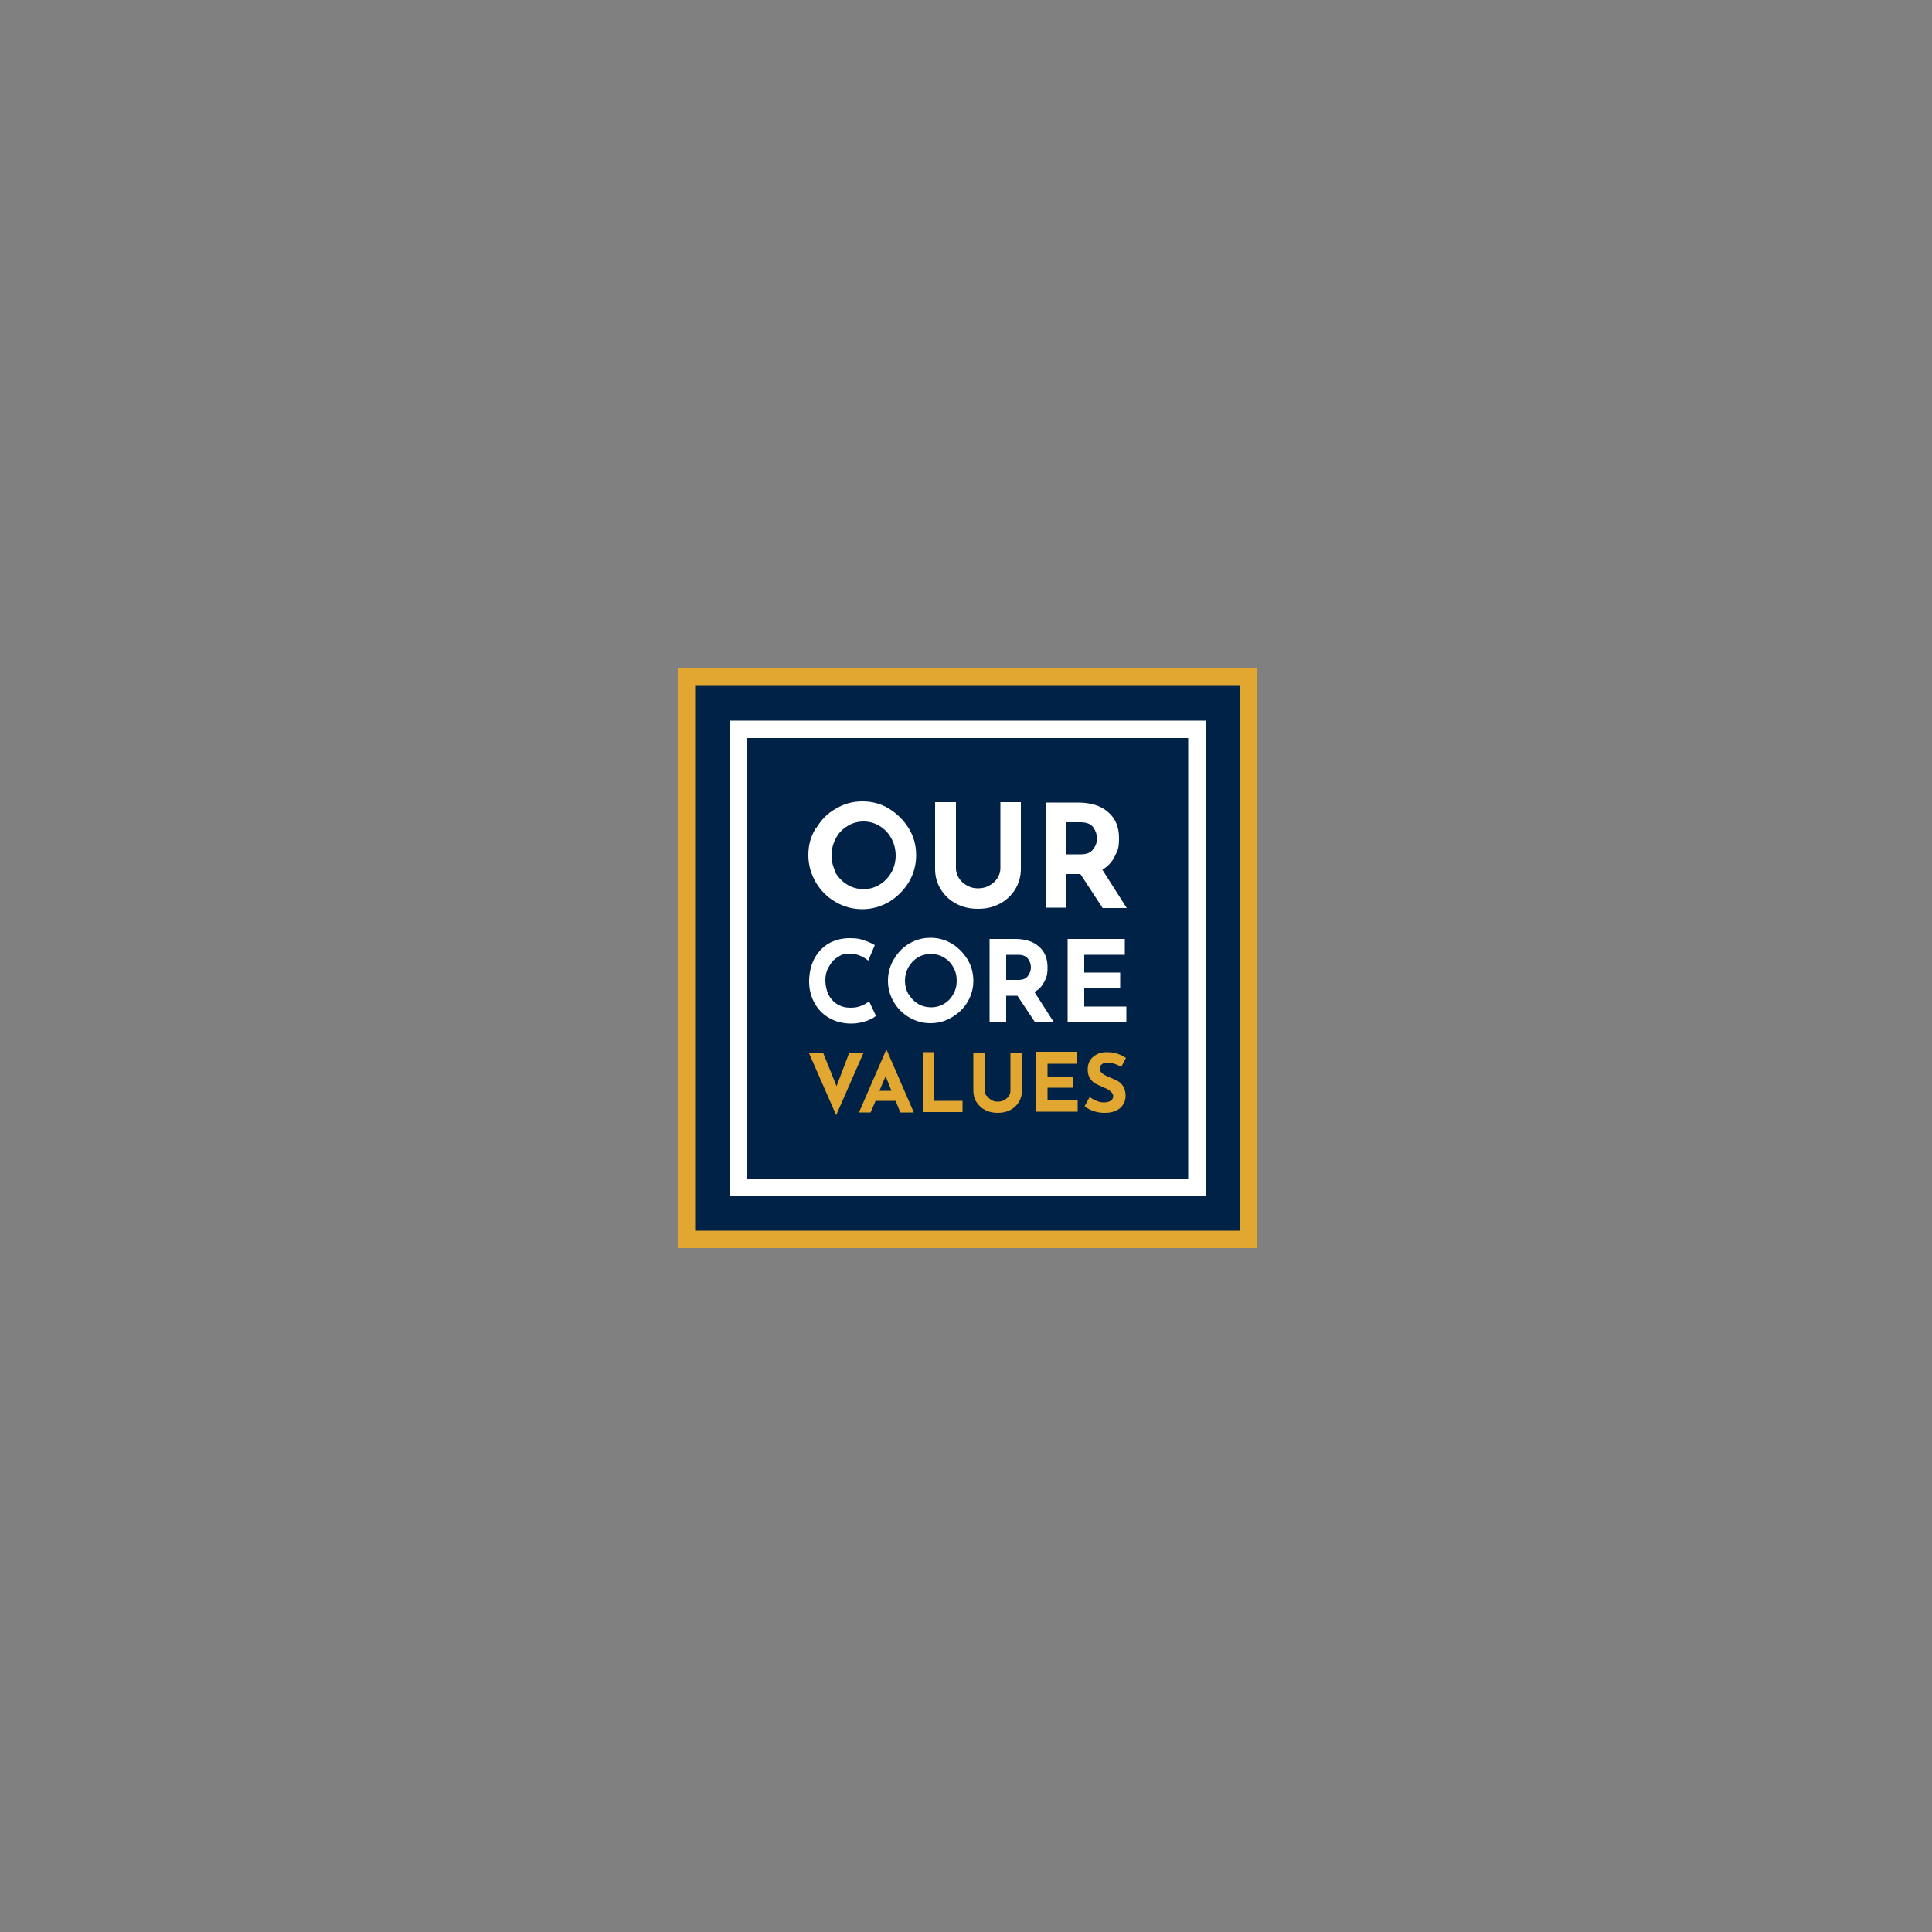 <?xml version="1.0" encoding="UTF-8"?>
<svg xmlns="http://www.w3.org/2000/svg" version="1.1" viewBox="0 0 500 500">
  <rect x="0" y="0" width="500" height="500" fill="#808080" stroke="none"/>
  <defs>
    <style>
      .cls-1 {
        fill: #012247;
      }

      .cls-2 {
        fill: #fff;
      }

      .cls-3 {
        fill: #e1a730;
      }
    </style>
  </defs>
  <!-- Generator: Adobe Illustrator 28.7.2, SVG Export Plug-In . SVG Version: 1.2.0 Build 154)  -->
  <g>
    <g id="Layer_1">
      <g>
        <g id="Layer_1-2" data-name="Layer_1">
          <g>
            <g>
              <rect class="cls-1" x="177.7" y="175.2" width="145.5" height="145.5"/>
              <path class="cls-3" d="M325.4,323h-150v-150h150v150ZM179.9,318.5h141v-141h-141v141Z"/>
            </g>
            <path class="cls-2" d="M312,309.6h-123.1v-123.1h123.1v123.1h0ZM193.4,305.1h114.1v-114.1h-114.1v114.1h0Z"/>
          </g>
        </g>
        <g>
          <g>
            <path class="cls-2" d="M211.2,214.4c1.2-2.1,2.9-3.9,5.1-5.1,2.1-1.3,4.4-1.9,6.9-1.9s4.8.6,6.9,1.9c2.1,1.3,3.8,3,5.1,5.1,1.3,2.1,1.9,4.5,1.9,6.9s-.6,4.8-1.9,7c-1.3,2.1-3,3.8-5.1,5.1-2.1,1.2-4.4,1.9-6.9,1.9s-4.8-.6-7-1.9c-2.1-1.2-3.8-2.9-5.1-5.1-1.2-2.1-1.9-4.4-1.9-7s.6-4.8,1.9-6.9ZM216.1,225.7c.8,1.3,1.8,2.4,3.1,3.2s2.7,1.2,4.3,1.2,2.9-.4,4.2-1.2c1.3-.8,2.2-1.8,3-3.1.7-1.3,1.1-2.8,1.1-4.4s-.4-3.1-1.1-4.4c-.7-1.3-1.7-2.4-3-3.2-1.3-.8-2.7-1.2-4.2-1.2s-3,.4-4.2,1.2c-1.3.8-2.3,1.8-3,3.2-.7,1.3-1.1,2.8-1.1,4.4s.4,3,1.1,4.4Z"/>
            <path class="cls-2" d="M248.2,227.3c.5.8,1.2,1.4,2.1,1.9.9.5,1.8.7,2.8.7s2-.2,2.9-.7c.9-.5,1.6-1.1,2.1-1.9.5-.8.8-1.6.8-2.5v-17.2h5.3v17.3c0,1.9-.5,3.7-1.5,5.3-1,1.6-2.3,2.8-4,3.7s-3.5,1.3-5.6,1.3-3.9-.4-5.6-1.3-3-2.1-4-3.7c-1-1.6-1.5-3.3-1.5-5.3v-17.3h5.4v17.2c0,.9.3,1.7.8,2.5Z"/>
            <path class="cls-2" d="M285.3,234.9l-5.7-8.7h-3.6v8.7h-5.4v-27.2h8.3c3.4,0,6,.8,7.9,2.5,1.9,1.6,2.8,3.9,2.8,6.7s-.4,3.3-1.1,4.7c-.7,1.5-1.8,2.6-3.2,3.5l6.3,9.9h-6.3ZM275.9,221.1h3.8c1.5,0,2.5-.4,3.2-1.3s1-1.8,1-2.8-.3-1.9-.9-2.8c-.6-.9-1.7-1.4-3.3-1.4h-3.8v8.2Z"/>
          </g>
          <g>
            <path class="cls-2" d="M224.3,264.2c-1.2.4-2.5.7-3.9.7-2.3,0-4.2-.5-5.9-1.5s-2.9-2.3-3.8-4c-.9-1.7-1.3-3.5-1.3-5.4s.4-4.1,1.3-5.8c.9-1.7,2.1-3,3.7-4,1.6-.9,3.4-1.4,5.5-1.4s2.5.2,3.6.5c1.1.4,2.1.8,2.9,1.3l-1.7,4c-1.5-1.2-3.1-1.8-4.8-1.8s-2.1.3-3.1.9c-1,.6-1.7,1.4-2.3,2.5-.6,1-.9,2.2-.9,3.5s.3,2.6.8,3.7c.5,1,1.3,1.9,2.3,2.5,1,.6,2.1.9,3.4.9s2-.2,2.8-.5c.8-.3,1.5-.7,2-1.2l1.8,3.8c-.5.5-1.4.9-2.6,1.4Z"/>
            <path class="cls-2" d="M231.3,248.3c1-1.7,2.3-3.1,4-4.1,1.7-1,3.5-1.5,5.5-1.5s3.8.5,5.5,1.5c1.7,1,3,2.4,4.1,4.1,1,1.7,1.5,3.5,1.5,5.5s-.5,3.8-1.5,5.5c-1,1.7-2.4,3-4.1,4-1.7,1-3.5,1.5-5.5,1.5s-3.8-.5-5.5-1.5c-1.7-1-3-2.3-4-4-1-1.7-1.5-3.5-1.5-5.5s.5-3.8,1.5-5.5ZM235.2,257.3c.6,1.1,1.4,1.9,2.4,2.5s2.2.9,3.4.9,2.3-.3,3.3-.9c1-.6,1.8-1.4,2.4-2.5.6-1,.9-2.2.9-3.5s-.3-2.5-.9-3.5c-.6-1.1-1.4-1.9-2.4-2.5-1-.6-2.1-.9-3.4-.9s-2.4.3-3.4.9c-1,.6-1.8,1.5-2.4,2.5-.6,1.1-.9,2.2-.9,3.5s.3,2.4.9,3.5Z"/>
            <path class="cls-2" d="M267.9,264.6l-4.6-6.9h-2.9v6.9h-4.3v-21.6h6.6c2.7,0,4.8.7,6.2,2,1.5,1.3,2.2,3.1,2.2,5.3s-.3,2.6-.8,3.7c-.6,1.2-1.4,2.1-2.6,2.7l5,7.8h-5ZM260.5,253.6h3c1.2,0,2-.3,2.5-1s.8-1.4.8-2.2-.2-1.5-.7-2.2c-.5-.7-1.3-1.1-2.6-1.1h-3.1v6.5Z"/>
            <path class="cls-2" d="M291.1,243v4.1h-10.5v4.6h9.3v4.1h-9.3v4.7h10.9v4.1h-15.2v-21.6h14.7Z"/>
          </g>
          <g>
            <path class="cls-3" d="M223.5,272.4l-7.1,16.2-7.1-16.2h3.7l3.5,8.7,3.3-8.7h3.6Z"/>
            <path class="cls-3" d="M231.7,284.9h-5.1l-1.3,3h-3l7-16.1h.2l7,16.1h-3.5l-1.2-3ZM230.7,282.3l-1.5-3.8-1.6,3.8h3Z"/>
            <path class="cls-3" d="M241.8,272.4v12.5h7.3v2.9h-10.3v-15.5h3Z"/>
            <path class="cls-3" d="M255.4,283.6c.3.4.7.8,1.2,1.1.5.3,1,.4,1.6.4s1.2-.1,1.7-.4c.5-.3.9-.6,1.2-1.1.3-.4.4-.9.4-1.4v-9.8h3v9.8c0,1.1-.3,2.1-.8,3-.6.9-1.3,1.6-2.3,2.1s-2,.7-3.2.7-2.2-.2-3.2-.7-1.7-1.2-2.3-2.1c-.6-.9-.8-1.9-.8-3v-9.8h3v9.8c0,.5.1,1,.4,1.4Z"/>
            <path class="cls-3" d="M278.6,272.4v2.9h-7.5v3.3h6.6v2.9h-6.6v3.3h7.8v2.9h-10.9v-15.5h10.6Z"/>
            <path class="cls-3" d="M286.8,275c-.7,0-1.2.1-1.6.4-.4.3-.6.7-.6,1.2s.3.9.8,1.3c.5.4,1.3.7,2.2,1.1.7.3,1.4.6,1.9.9.5.3.9.8,1.3,1.4.3.6.5,1.4.5,2.3s-.2,1.5-.6,2.2c-.4.7-1,1.2-1.8,1.6-.8.4-1.8.6-2.9.6s-1.8-.1-2.8-.4c-.9-.3-1.8-.7-2.5-1.3l1.3-2.4c.5.4,1.1.7,1.8,1,.7.3,1.3.4,1.9.4s1.2-.1,1.7-.4c.5-.3.7-.7.7-1.3s-.8-1.5-2.3-2.1c-.9-.4-1.6-.7-2.2-1s-1.1-.8-1.5-1.4-.6-1.4-.6-2.3c0-1.3.4-2.4,1.3-3.2.9-.8,2-1.3,3.5-1.3,1.1,0,2.1.1,2.9.4.8.3,1.5.6,2.2,1.1l-1.2,2.3c-1.3-.7-2.5-1.1-3.5-1.1Z"/>
          </g>
        </g>
      </g>
    </g>
  </g>
</svg>